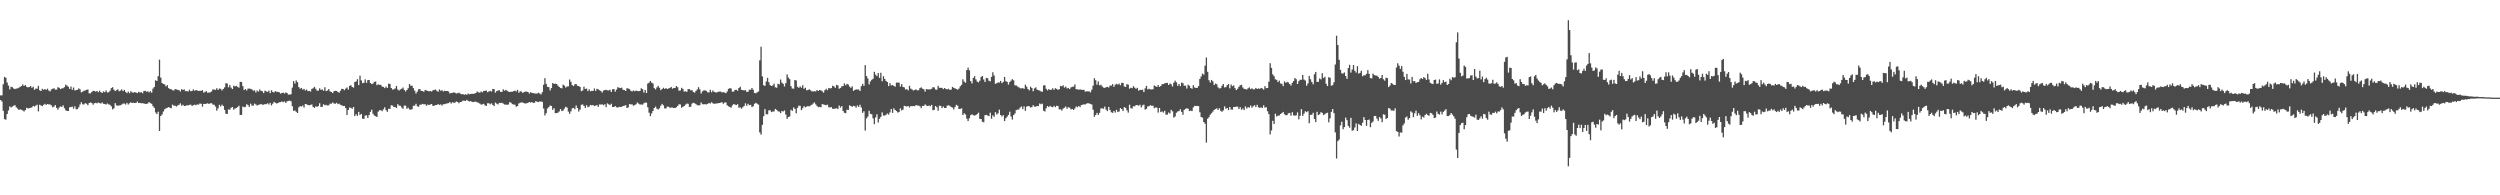 <?xml version="1.0" encoding="UTF-8"?>
<svg xmlns="http://www.w3.org/2000/svg" width="1920" height="150">
  <path d="M0 73.290h1v3.570H0zM1 73.230h1v4.675H1zM2 64.705h1v20.393H2zM3 59.081h1v32.432H3zM4 59.736h1v32.188H4zM5 63.412h1v24.125H5zM6 65.767h1v19.057H6zM7 68.661h1v13.030H7zM8 66.602h1v15.912H8zM9 66.984h1v14.882H9zM10 68.009h1v13.194H10zM11 68.395h1v12.348H11zM12 68.047h1v14.375H12zM13 67.861h1v15.495H13zM14 67.304h1v17.113H14zM15 66.658h1v17.322H15zM16 66.074h1v18.240H16zM17 64.795h1v20.119H17zM18 66.057h1v19.566H18zM19 65.240h1v19.289H19zM20 66.703h1v16.109H20zM21 67.138h1v16.184H21zM22 66.815h1v16.209H22zM23 66.119h1v16.717H23zM24 67.410h1v15.066H24zM25 66.587h1v14.792H25zM26 68.959h1v12.884H26zM27 67.979h1v13.145H27zM28 68.128h1v12.295H28zM29 65.950h1v19.608H29zM30 69.345h1v11.071H30zM31 69.899h1v11.145H31zM32 68.198h1v13.297H32zM33 68.957h1v11.572H33zM34 68.407h1v11.312H34zM35 69.005h1v11.574H35zM36 68.091h1v11.761H36zM37 69.568h1v10.635H37zM38 70.145h1v10.066H38zM39 68.688h1v12.289H39zM40 68.169h1v14.331H40zM41 67.776h1v14.024H41zM42 68.805h1v11.870H42zM43 68.819h1v14.030H43zM44 66.989h1v17.267H44zM45 67.436h1v15.173H45zM46 68.393h1v13.301H46zM47 67.867h1v14.246H47zM48 67.733h1v13.174H48zM49 66.943h1v16.148H49zM50 65.020h1v19.678H50zM51 65.753h1v19.479H51zM52 66.676h1v18.557H52zM53 68.320h1v14.093H53zM54 66.470h1v15.746H54zM55 68.947h1v12.921H55zM56 67.231h1v16.206H56zM57 69.484h1v12.180H57zM58 69.147h1v14.836H58zM59 68.988h1v14.754H59zM60 67.869h1v14.527H60zM61 68.622h1v11.603H61zM62 70.921h1v7.553H62zM63 70.380h1v9.672H63zM64 69.678h1v10.587H64zM65 69.413h1v9.815H65zM66 68.950h1v10.769H66zM67 68.712h1v12.123H67zM68 71.662h1v7.497H68zM69 71.660h1v6.998H69zM70 70.582h1v8.586H70zM71 69.723h1v10.699H71zM72 69.836h1v9.457H72zM73 70.374h1v8.608H73zM74 69.804h1v9.546H74zM75 70.813h1v7.901H75zM76 69.654h1v9.488H76zM77 70.812h1v8.698H77zM78 71.380h1v7.301H78zM79 70.151h1v9.579H79zM80 70.812h1v9.133H80zM81 69.409h1v10.860H81zM82 70.959h1v8.478H82zM83 70.860h1v9.326H83zM84 69.673h1v10.836H84zM85 67.674h1v14.000H85zM86 67.043h1v16.981H86zM87 68.912h1v14.302H87zM88 69.922h1v9.267H88zM89 69.197h1v11.774H89zM90 68.630h1v12.552H90zM91 70.070h1v10.937H91zM92 69.507h1v11.360H92zM93 68.605h1v11.712H93zM94 70.000h1v9.557H94zM95 69.019h1v10.503H95zM96 70.547h1v9.726H96zM97 71.525h1v7.485H97zM98 70.368h1v9.920H98zM99 71.570h1v7.757H99zM100 70.026h1v8.509H100zM101 70.955h1v8.170H101zM102 71.162h1v7.741H102zM103 70.724h1v8.386H103zM104 71.099h1v7.935H104zM105 71.503h1v6.517H105zM106 70.505h1v8.630H106zM107 71.084h1v7.895H107zM108 70.688h1v8.604H108zM109 71.643h1v7.599H109zM110 69.953h1v9.521H110zM111 69.760h1v10.024H111zM112 70.430h1v9.388H112zM113 70.112h1v9.338H113zM114 70.974h1v7.389H114zM115 70.021h1v9.223H115zM116 71.164h1v8.524H116zM117 68.028h1v13.516H117zM118 66.786h1v16.081H118zM119 61.622h1v24.733H119zM120 62.233h1v25.396H120zM121 58.546h1v27.256H121zM122 45.837h1v54.758H122zM123 59.574h1v29.532H123zM124 63.764h1v24.141H124zM125 64.453h1v21.195H125zM126 64.812h1v19.099H126zM127 66.342h1v16.902H127zM128 65.410h1v17.334H128zM129 67.678h1v14.537H129zM130 68.306h1v14.499H130zM131 68.604h1v14.555H131zM132 69.236h1v11.157H132zM133 69.543h1v11.616H133zM134 68.380h1v12.824H134zM135 68.639h1v13.184H135zM136 69.009h1v11.970H136zM137 69.197h1v11.360H137zM138 70.239h1v9.099H138zM139 68.434h1v12.793H139zM140 69.070h1v11.372H140zM141 68.662h1v12.745H141zM142 70.063h1v11.273H142zM143 69.889h1v10.901H143zM144 70.324h1v10.622H144zM145 68.926h1v11.613H145zM146 70.051h1v10.264H146zM147 69.901h1v11.459H147zM148 68.682h1v12.095H148zM149 69.725h1v10.656H149zM150 69.128h1v11.675H150zM151 69.464h1v10.710H151zM152 69.874h1v10.496H152zM153 69.702h1v9.819H153zM154 69.754h1v9.963H154zM155 69.228h1v12.717H155zM156 71.156h1v8.664H156zM157 70.550h1v9.259H157zM158 69.983h1v9.689H158zM159 71.241h1v8.068H159zM160 71.046h1v8.837H160zM161 70.905h1v8.428H161zM162 70.197h1v9.048H162zM163 68.586h1v11.692H163zM164 68.811h1v11.674H164zM165 69.025h1v12.818H165zM166 67.759h1v17.252H166zM167 69.047h1v14.160H167zM168 68.018h1v12.453H168zM169 68.185h1v13.590H169zM170 69.456h1v10.920H170zM171 68.317h1v13.099H171zM172 67.068h1v17.303H172zM173 63.919h1v23.361H173zM174 64.138h1v23.405H174zM175 67.046h1v16.955H175zM176 65.330h1v18.967H176zM177 67.282h1v15.465H177zM178 68.414h1v13.758H178zM179 65.850h1v18.352H179zM180 66.345h1v17.037H180zM181 65.943h1v16.994H181zM182 66.731h1v15.540H182zM183 67.319h1v13.864H183zM184 62.831h1v25.427H184zM185 62.996h1v25.255H185zM186 66.125h1v15.696H186zM187 69.175h1v13.228H187zM188 68.422h1v13.662H188zM189 69.452h1v10.587H189zM190 68.031h1v12.784H190zM191 68.026h1v14.073H191zM192 68.193h1v11.410H192zM193 68.709h1v12.371H193zM194 69.654h1v11.540H194zM195 69.361h1v10.204H195zM196 70.962h1v9.272H196zM197 69.466h1v11.661H197zM198 70.388h1v10.131H198zM199 68.739h1v11.547H199zM200 69.712h1v10.115H200zM201 70.115h1v10.296H201zM202 71.484h1v8.890H202zM203 69.617h1v10.367H203zM204 70.199h1v9.824H204zM205 70.556h1v8.727H205zM206 69.607h1v10.660H206zM207 71.509h1v7.496H207zM208 69.327h1v11.632H208zM209 70.540h1v9.123H209zM210 71.030h1v7.215H210zM211 70.008h1v8.928H211zM212 70.428h1v9.066H212zM213 70.593h1v8.552H213zM214 70.858h1v7.699H214zM215 71.868h1v6.578H215zM216 71.414h1v6.461H216zM217 71.095h1v7.439H217zM218 71.785h1v6.106H218zM219 71.009h1v7.984H219zM220 71.482h1v6.373H220zM221 72.650h1v4.878H221zM222 72.575h1v4.710H222zM223 72.380h1v5.428H223zM224 67.302h1v14.286H224zM225 62.282h1v22.847H225zM226 64.191h1v20.669H226zM227 61.746h1v24.092H227zM228 63.113h1v23.674H228zM229 66.888h1v15.601H229zM230 68.128h1v13.340H230zM231 67.529h1v14.274H231zM232 68.853h1v12.220H232zM233 68.273h1v14.385H233zM234 69.455h1v10.418H234zM235 68.741h1v11.356H235zM236 69.969h1v10.693H236zM237 69.846h1v11.069H237zM238 70.324h1v10.220H238zM239 68.271h1v11.951H239zM240 67.794h1v14.395H240zM241 66.693h1v16.217H241zM242 68.177h1v13.520H242zM243 69.609h1v12.356H243zM244 69.600h1v11.892H244zM245 67.818h1v11.484H245zM246 69.020h1v13.118H246zM247 68.655h1v13.357H247zM248 69.666h1v10.416H248zM249 67.016h1v13.857H249zM250 69.940h1v10.586H250zM251 69.501h1v11.528H251zM252 68.407h1v12.483H252zM253 70.148h1v9.467H253zM254 70.663h1v9.008H254zM255 71.492h1v7.211H255zM256 70.053h1v9.389H256zM257 69.716h1v9.982H257zM258 69.832h1v9.095H258zM259 70.619h1v9.349H259zM260 71.220h1v8.403H260zM261 69.681h1v10.829H261zM262 68.263h1v12.621H262zM263 68.325h1v13.117H263zM264 69.293h1v12.046H264zM265 68.066h1v14.907H265zM266 67.187h1v21.132H266zM267 68.838h1v15.667H267zM268 65.982h1v16.607H268zM269 65.384h1v17.462H269zM270 66.824h1v16.788H270zM271 67.273h1v14.928H271zM272 62.964h1v26.219H272zM273 62.537h1v25.151H273zM274 60.815h1v28.151H274zM275 65.327h1v20.605H275zM276 58.109h1v30.235H276zM277 61.762h1v25.688H277zM278 63.915h1v27.198H278zM279 63.552h1v27.721H279zM280 60.945h1v27.852H280zM281 63.583h1v24.981H281zM282 61.527h1v29.086H282zM283 61.391h1v26.963H283zM284 63.751h1v22.187H284zM285 64.563h1v19.723H285zM286 64.158h1v23.256H286zM287 62.885h1v25.844H287zM288 62.621h1v26.597H288zM289 65.420h1v24.414H289zM290 64.751h1v21.013H290zM291 65.137h1v19.538H291zM292 65.182h1v19.443H292zM293 66.521h1v18.904H293zM294 66.689h1v17.261H294zM295 67.694h1v14.713H295zM296 66.482h1v18.176H296zM297 67.534h1v18.325H297zM298 64.255h1v19.262H298zM299 64.482h1v19.135H299zM300 67.600h1v13.241H300zM301 68.773h1v12.351H301zM302 68.586h1v13.647H302zM303 67.895h1v14.356H303zM304 65.996h1v16.959H304zM305 68.743h1v11.290H305zM306 69.533h1v11.550H306zM307 68.668h1v12.605H307zM308 68.161h1v14.412H308zM309 67.216h1v16.387H309zM310 68.983h1v12.099H310zM311 70.242h1v10.902H311zM312 69.145h1v14.394H312zM313 67.748h1v14.917H313zM314 64.508h1v19.545H314zM315 65.846h1v18.412H315zM316 65.813h1v17.976H316zM317 67.689h1v13.552H317zM318 69.627h1v11.529H318zM319 71.802h1v7.909H319zM320 70.373h1v11.194H320zM321 68.595h1v13.443H321zM322 68.364h1v12.130H322zM323 69.770h1v10.569H323zM324 69.908h1v9.868H324zM325 70.490h1v9.645H325zM326 69.086h1v10.924H326zM327 69.487h1v11.721H327zM328 69.794h1v10.521H328zM329 70.132h1v10.522H329zM330 69.871h1v10.407H330zM331 70.284h1v9.598H331zM332 69.358h1v11.982H332zM333 69.039h1v12.169H333zM334 68.744h1v11.910H334zM335 69.711h1v10.960H335zM336 70.491h1v9.378H336zM337 68.678h1v11.930H337zM338 69.693h1v10.494H338zM339 69.248h1v11.871H339zM340 70.223h1v9.850H340zM341 69.667h1v10.283H341zM342 69.905h1v9.757H342zM343 69.870h1v9.469H343zM344 70.223h1v8.989H344zM345 71.790h1v6.553H345zM346 71.377h1v8.166H346zM347 71.309h1v7.243H347zM348 70.899h1v8.068H348zM349 71.277h1v7.538H349zM350 71.832h1v6.109H350zM351 71.544h1v6.857H351zM352 71.150h1v8.153H352zM353 71.864h1v6.484H353zM354 72.461h1v5.738H354zM355 72.173h1v5.111H355zM356 72.787h1v4.558H356zM357 72.369h1v5.206H357zM358 72.855h1v3.800H358zM359 71.818h1v5.645H359zM360 72.390h1v5.549H360zM361 72.210h1v5.465H361zM362 71.917h1v6.328H362zM363 72.111h1v6.313H363zM364 71.809h1v6.293H364zM365 71.446h1v6.702H365zM366 70.264h1v8.277H366zM367 70.889h1v8.058H367zM368 71.190h1v8.390H368zM369 70.230h1v10.079H369zM370 70.903h1v9.254H370zM371 69.837h1v9.891H371zM372 69.721h1v11.163H372zM373 69.515h1v11.902H373zM374 70.796h1v8.527H374zM375 70.252h1v9.064H375zM376 69.807h1v10.250H376zM377 70.320h1v9.049H377zM378 68.298h1v12.279H378zM379 68.432h1v13.031H379zM380 71.174h1v7.629H380zM381 69.947h1v9.683H381zM382 69.541h1v10.659H382zM383 69.334h1v9.665H383zM384 70.548h1v8.616H384zM385 70.576h1v8.314H385zM386 68.611h1v10.948H386zM387 69.670h1v10.595H387zM388 68.974h1v11.344H388zM389 69.673h1v10.815H389zM390 70.412h1v9.808H390zM391 70.652h1v7.750H391zM392 70.401h1v8.555H392zM393 70.460h1v9.517H393zM394 69.919h1v10.382H394zM395 69.653h1v10.769H395zM396 70.267h1v11.772H396zM397 69.010h1v12.388H397zM398 71.244h1v8.213H398zM399 70.102h1v8.810H399zM400 70.351h1v8.287H400zM401 71.371h1v7.361H401zM402 70.634h1v8.631H402zM403 70.336h1v9.173H403zM404 70.339h1v8.962H404zM405 70.669h1v8.317H405zM406 71.843h1v6.477H406zM407 70.795h1v8.007H407zM408 71.298h1v7.061H408zM409 71.543h1v7.515H409zM410 71.753h1v7.172H410zM411 71.850h1v5.847H411zM412 71.868h1v6.269H412zM413 71.180h1v7.271H413zM414 71.791h1v6.175H414zM415 72.542h1v5.323H415zM416 70.825h1v7.428H416zM417 65.108h1v18.244H417zM418 60.064h1v28.627H418zM419 64.359h1v22.578H419zM420 66.641h1v16.722H420zM421 66.939h1v15.338H421zM422 69.435h1v11.554H422zM423 67.624h1v13.764H423zM424 63.750h1v20.625H424zM425 64.446h1v18.635H425zM426 64.240h1v22.636H426zM427 64.537h1v22.363H427zM428 65.766h1v20.746H428zM429 66.759h1v18.862H429zM430 67.582h1v16.159H430zM431 67.840h1v17.482H431zM432 64.991h1v19.924H432zM433 65.793h1v17.602H433zM434 67.199h1v14.784H434zM435 66.397h1v16.265H435zM436 66.334h1v19.355H436zM437 61.099h1v26.288H437zM438 62.852h1v22.651H438zM439 65.361h1v17.881H439zM440 66.088h1v16.778H440zM441 64.737h1v19.174H441zM442 64.531h1v16.470H442zM443 65.863h1v17.075H443zM444 66.092h1v19.554H444zM445 66.780h1v17.396H445zM446 70.014h1v10.460H446zM447 69.461h1v10.693H447zM448 66.573h1v14.787H448zM449 68.307h1v14.575H449zM450 68.014h1v12.775H450zM451 69.994h1v12.356H451zM452 68.615h1v13.228H452zM453 70.116h1v10.475H453zM454 69.755h1v11.167H454zM455 69.829h1v10.796H455zM456 67.962h1v13.495H456zM457 69.853h1v11.252H457zM458 68.176h1v12.516H458zM459 68.624h1v13.446H459zM460 69.309h1v10.873H460zM461 69.936h1v10.400H461zM462 71.069h1v8.986H462zM463 69.550h1v11.289H463zM464 69.186h1v10.901H464zM465 68.968h1v13.294H465zM466 69.357h1v10.039H466zM467 69.487h1v10.618H467zM468 68.920h1v11.835H468zM469 70.589h1v9.067H469zM470 68.573h1v13.616H470zM471 68.401h1v13.796H471zM472 70.359h1v11.116H472zM473 68.805h1v13.576H473zM474 66.965h1v15.658H474zM475 67.373h1v14.641H475zM476 67.644h1v14.591H476zM477 67.286h1v14.724H477zM478 68.919h1v12.478H478zM479 69.149h1v12.042H479zM480 69.888h1v10.858H480zM481 67.716h1v15.215H481zM482 67.983h1v14.498H482zM483 68.432h1v11.499H483zM484 69.722h1v10.458H484zM485 70.211h1v9.977H485zM486 69.478h1v11.733H486zM487 70.117h1v10.588H487zM488 69.542h1v10.553H488zM489 69.882h1v8.883H489zM490 70.035h1v9.524H490zM491 69.833h1v10.457H491zM492 67.789h1v12.453H492zM493 68.462h1v11.929H493zM494 71.043h1v8.322H494zM495 69.053h1v9.671H495zM496 71.423h1v7.487H496zM497 64.127h1v18.307H497zM498 63.514h1v23.023H498zM499 62.157h1v27.035H499zM500 63.454h1v23.635H500zM501 64.096h1v21.108H501zM502 67.690h1v15.269H502zM503 68.673h1v13.185H503zM504 67.119h1v16.364H504zM505 65.971h1v18.137H505zM506 67.442h1v15.823H506zM507 69.286h1v11.934H507zM508 68.372h1v11.399H508zM509 67.369h1v13.512H509zM510 68.321h1v14.941H510zM511 67.633h1v15.682H511zM512 68.390h1v13.553H512zM513 67.956h1v14.030H513zM514 67.531h1v15.239H514zM515 66.695h1v15.910H515zM516 68.173h1v14.408H516zM517 67.573h1v15.439H517zM518 67.499h1v15.419H518zM519 66.036h1v16.340H519zM520 67.024h1v14.335H520zM521 69.611h1v10.480H521zM522 69.442h1v10.796H522zM523 67.412h1v15.296H523zM524 68.307h1v13.746H524zM525 70.332h1v11.073H525zM526 70.031h1v10.324H526zM527 70.531h1v8.970H527zM528 68.388h1v11.307H528zM529 68.464h1v13.668H529zM530 69.307h1v12.621H530zM531 69.274h1v10.283H531zM532 70.623h1v8.301H532zM533 71.189h1v8.139H533zM534 69.856h1v10.104H534zM535 68.640h1v12.148H535zM536 66.988h1v13.942H536zM537 68.669h1v12.145H537zM538 71.800h1v6.884H538zM539 70.123h1v9.835H539zM540 69.448h1v10.736H540zM541 69.365h1v10.596H541zM542 69.850h1v10.357H542zM543 70.922h1v8.832H543zM544 70.966h1v8.158H544zM545 68.919h1v10.585H545zM546 70.876h1v7.604H546zM547 69.460h1v9.835H547zM548 70.547h1v9.268H548zM549 70.952h1v8.568H549zM550 70.980h1v8.552H550zM551 70.536h1v8.698H551zM552 70.320h1v8.799H552zM553 70.309h1v8.561H553zM554 71.037h1v7.427H554zM555 70.697h1v9.020H555zM556 71.098h1v7.737H556zM557 71.558h1v7.068H557zM558 70.244h1v10.599H558zM559 68.251h1v13.413H559zM560 67.702h1v14.486H560zM561 67.997h1v14.722H561zM562 70.435h1v10.530H562zM563 70.284h1v9.647H563zM564 69.025h1v11.333H564zM565 68.946h1v11.733H565zM566 69.700h1v10.317H566zM567 67.592h1v15.168H567zM568 66.617h1v15.859H568zM569 68.968h1v14.472H569zM570 69.246h1v13.081H570zM571 69.416h1v12.017H571zM572 69.239h1v10.099H572zM573 70.485h1v10.762H573zM574 70.491h1v9.206H574zM575 68.860h1v11.931H575zM576 68.939h1v11.618H576zM577 67.516h1v14.708H577zM578 68.916h1v12.708H578zM579 71.367h1v8.333H579zM580 71.624h1v7.334H580zM581 70.922h1v8.736H581zM582 70.235h1v10.135H582zM583 46.325h1v55.391H583zM584 35.911h1v67.475H584zM585 58.670h1v37.213H585zM586 65.433h1v23.865H586zM587 65.921h1v17.898H587zM588 62.606h1v25.187H588zM589 59.783h1v27.987H589zM590 63.141h1v21.665H590zM591 65.425h1v19.233H591zM592 66.024h1v20.084H592zM593 65.635h1v20.035H593zM594 64.241h1v21.297H594zM595 67.047h1v16.622H595zM596 67.376h1v17.014H596zM597 64.305h1v21.134H597zM598 64.830h1v20.911H598zM599 61.079h1v25.821H599zM600 63.463h1v21.814H600zM601 64.373h1v21.220H601zM602 66.415h1v18.445H602zM603 63.842h1v24.109H603zM604 57.138h1v34.172H604zM605 59.552h1v30.281H605zM606 60.789h1v28.665H606zM607 66.183h1v18.143H607zM608 68.002h1v17.138H608zM609 68.122h1v14.397H609zM610 61.433h1v22.223H610zM611 61.803h1v25.215H611zM612 66.670h1v16.178H612zM613 67.473h1v13.676H613zM614 66.291h1v15.014H614zM615 67.382h1v17.179H615zM616 65.457h1v17.704H616zM617 68.175h1v13.385H617zM618 67.396h1v15.026H618zM619 69.321h1v12.621H619zM620 69.174h1v12.237H620zM621 68.576h1v13.186H621zM622 69.331h1v11.730H622zM623 70.148h1v10.340H623zM624 70.190h1v9.319H624zM625 70.075h1v8.562H625zM626 70.195h1v9.908H626zM627 69.109h1v12.360H627zM628 69.891h1v12.496H628zM629 69.102h1v12.973H629zM630 69.359h1v13.051H630zM631 70.088h1v9.889H631zM632 71.127h1v9.105H632zM633 69.279h1v11.254H633zM634 68.163h1v12.665H634zM635 69.263h1v11.106H635zM636 67.532h1v14.842H636zM637 67.866h1v14.656H637zM638 67.693h1v14.550H638zM639 65.846h1v17.699H639zM640 66.349h1v17.193H640zM641 67.421h1v15.973H641zM642 65.180h1v17.913H642zM643 65.586h1v18.196H643zM644 68.134h1v12.935H644zM645 67.531h1v15.102H645zM646 66.361h1v15.124H646zM647 66.086h1v19.120H647zM648 64.065h1v22.493H648zM649 65.558h1v21.354H649zM650 64.418h1v19.851H650zM651 64.940h1v19.477H651zM652 66.501h1v14.382H652zM653 67.472h1v13.975H653zM654 66.295h1v15.751H654zM655 69.808h1v11.433H655zM656 69.068h1v12.471H656zM657 68.647h1v14.057H657zM658 68.740h1v12.251H658zM659 68.719h1v13.388H659zM660 69.911h1v10.509H660zM661 66.178h1v16.409H661zM662 64.353h1v22.321H662zM663 65.955h1v19.510H663zM664 50.022h1v50.205H664zM665 58.398h1v32.554H665zM666 60.281h1v29.265H666zM667 64.843h1v20.271H667zM668 62.508h1v24.922H668zM669 61.292h1v26.468H669zM670 60.473h1v30.401H670zM671 55.146h1v40.170H671zM672 57.278h1v32.875H672zM673 58.481h1v29.252H673zM674 56.132h1v37.913H674zM675 59.804h1v31.417H675zM676 55.881h1v33.889H676zM677 62.393h1v23.950H677zM678 58.508h1v30.196H678zM679 60.644h1v28.156H679zM680 62.145h1v26.016H680zM681 63.018h1v24.165H681zM682 66.095h1v21.903H682zM683 63.839h1v22.485H683zM684 65.660h1v18.061H684zM685 65.274h1v21.422H685zM686 66.021h1v17.192H686zM687 66.578h1v17.895H687zM688 63.458h1v21.844H688zM689 63.456h1v22.956H689zM690 63.472h1v22.621H690zM691 66.532h1v16.691H691zM692 64.603h1v20.237H692zM693 66.766h1v17.423H693zM694 67.132h1v14.132H694zM695 68.772h1v12.804H695zM696 68.440h1v13.389H696zM697 69.422h1v12.000H697zM698 65.949h1v16.646H698zM699 68.076h1v13.310H699zM700 68.699h1v12.892H700zM701 69.521h1v11.891H701zM702 69.053h1v12.565H702zM703 68.585h1v12.087H703zM704 69.433h1v11.632H704zM705 69.277h1v11.818H705zM706 67.628h1v13.997H706zM707 67.065h1v15.999H707zM708 68.075h1v13.289H708zM709 68.568h1v12.775H709zM710 70.347h1v9.854H710zM711 68.335h1v12.719H711zM712 68.721h1v12.711H712zM713 68.585h1v12.467H713zM714 68.672h1v12.879H714zM715 68.222h1v12.310H715zM716 66.902h1v17.759H716zM717 67.184h1v17.200H717zM718 68.685h1v12.712H718zM719 68.927h1v13.470H719zM720 65.889h1v19.172H720zM721 67.443h1v13.699H721zM722 67.429h1v13.937H722zM723 67.467h1v15.559H723zM724 68.479h1v13.347H724zM725 67.578h1v15.388H725zM726 68.410h1v14.474H726zM727 68.629h1v12.542H727zM728 68.132h1v12.719H728zM729 69.061h1v12.261H729zM730 68.798h1v13.439H730zM731 66.709h1v15.941H731zM732 67.498h1v16.594H732zM733 67.831h1v14.362H733zM734 68.386h1v12.121H734zM735 68.841h1v12.336H735zM736 67.990h1v15.725H736zM737 66.260h1v17.414H737zM738 65.148h1v18.001H738zM739 60.884h1v27.483H739zM740 62.641h1v24.323H740zM741 63.543h1v24.372H741zM742 53.803h1v37.316H742zM743 51.940h1v41.041H743zM744 54.012h1v36.819H744zM745 62.239h1v26.231H745zM746 64.046h1v23.775H746zM747 59.860h1v28.629H747zM748 58.513h1v30.273H748zM749 60.972h1v27.444H749zM750 62.647h1v24.938H750zM751 63.249h1v23.279H751zM752 61.962h1v29.352H752zM753 59.076h1v32.372H753zM754 58.366h1v35.111H754zM755 61.015h1v32.921H755zM756 62.988h1v25.487H756zM757 59.786h1v28.434H757zM758 60.049h1v28.680H758zM759 62.017h1v27.249H759zM760 62.479h1v24.051H760zM761 59.041h1v32.153H761zM762 55.507h1v33.059H762zM763 58.017h1v31.675H763zM764 64.334h1v21.793H764zM765 63.908h1v24.014H765zM766 63.312h1v23.739H766zM767 63.410h1v20.835H767zM768 62.162h1v26.156H768zM769 63.829h1v25.599H769zM770 62.932h1v25.500H770zM771 59.062h1v33.943H771zM772 62.371h1v28.519H772zM773 62.876h1v26.730H773zM774 64.975h1v23.288H774zM775 62.977h1v22.805H775zM776 61.880h1v27.608H776zM777 60.802h1v31.013H777zM778 61.676h1v26.696H778zM779 65.518h1v21.638H779zM780 65.580h1v18.977H780zM781 66.451h1v17.688H781zM782 66.997h1v17.142H782zM783 67.744h1v14.877H783zM784 67.869h1v13.904H784zM785 67.626h1v16.235H785zM786 68.259h1v13.451H786zM787 65.009h1v20.077H787zM788 66.549h1v15.386H788zM789 68.337h1v13.088H789zM790 69.441h1v12.208H790zM791 66.556h1v15.988H791zM792 67.654h1v14.643H792zM793 70.076h1v10.692H793zM794 67.900h1v13.948H794zM795 67.092h1v14.890H795zM796 68.850h1v12.532H796zM797 69.217h1v12.285H797zM798 69.631h1v9.841H798zM799 70.198h1v9.865H799zM800 70.428h1v9.169H800zM801 65.647h1v19.399H801zM802 65.494h1v20.144H802zM803 68.198h1v14.928H803zM804 69.441h1v11.963H804zM805 68.434h1v13.833H805zM806 69.068h1v12.246H806zM807 68.867h1v13.203H807zM808 67.793h1v14.612H808zM809 69.003h1v12.324H809zM810 67.755h1v14.594H810zM811 68.272h1v12.957H811zM812 68.989h1v12.484H812zM813 68.539h1v15.487H813zM814 66.004h1v17.957H814zM815 66.301h1v18.650H815zM816 65.536h1v17.892H816zM817 67.262h1v15.459H817zM818 66.460h1v15.298H818zM819 67.924h1v15.608H819zM820 67.532h1v14.783H820zM821 68.393h1v14.301H821zM822 67.114h1v16.974H822zM823 66.675h1v16.961H823zM824 66.497h1v17.991H824zM825 64.825h1v18.545H825zM826 68.509h1v13.253H826zM827 68.555h1v13.827H827zM828 68.973h1v12.445H828zM829 68.534h1v13.748H829zM830 68.944h1v11.752H830zM831 69.002h1v11.378H831zM832 68.964h1v11.203H832zM833 70.379h1v9.791H833zM834 70.127h1v9.447H834zM835 70.157h1v9.092H835zM836 70.195h1v9.261H836zM837 70.909h1v8.921H837zM838 68.847h1v11.450H838zM839 65.792h1v18.450H839zM840 60.088h1v29.595H840zM841 61.654h1v26.683H841zM842 65.010h1v21.686H842zM843 62.561h1v25.708H843zM844 65.554h1v21.127H844zM845 65.073h1v18.204H845zM846 66.320h1v16.821H846zM847 67.273h1v16.265H847zM848 67.548h1v14.300H848zM849 66.934h1v17.268H849zM850 66.691h1v18.642H850zM851 67.232h1v14.902H851zM852 65.741h1v18.682H852zM853 65.767h1v20.461H853zM854 64.616h1v22.040H854zM855 66.724h1v18.452H855zM856 65.076h1v21.379H856zM857 64.323h1v19.992H857zM858 64.949h1v21.126H858zM859 64.213h1v21.370H859zM860 65.489h1v17.536H860zM861 63.568h1v20.199H861zM862 63.713h1v21.575H862zM863 66.391h1v15.896H863zM864 66.749h1v16.070H864zM865 64.608h1v20.122H865zM866 64.986h1v21.488H866zM867 68.087h1v12.331H867zM868 67.381h1v15.742H868zM869 67.697h1v15.588H869zM870 66.181h1v15.453H870zM871 67.327h1v14.338H871zM872 68.216h1v12.483H872zM873 67.406h1v13.312H873zM874 69.629h1v11.580H874zM875 68.965h1v11.453H875zM876 69.100h1v13.452H876zM877 68.868h1v12.062H877zM878 70.728h1v9.586H878zM879 67.844h1v16.333H879zM880 65.949h1v17.609H880zM881 68.642h1v13.051H881zM882 68.125h1v13.420H882zM883 68.673h1v12.135H883zM884 68.634h1v12.602H884zM885 68.570h1v12.650H885zM886 65.662h1v17.428H886zM887 66.218h1v16.337H887zM888 66.817h1v15.884H888zM889 65.279h1v21.212H889zM890 66.741h1v16.205H890zM891 66.064h1v20.023H891zM892 64.666h1v20.913H892zM893 64.546h1v21.929H893zM894 64.023h1v21.082H894zM895 63.696h1v24.309H895zM896 63.664h1v24.385H896zM897 65.268h1v21.157H897zM898 64.109h1v23.025H898zM899 64.744h1v19.614H899zM900 66.408h1v19.156H900zM901 63.488h1v26.816H901zM902 61.957h1v27.484H902zM903 63.255h1v23.305H903zM904 65.890h1v19.792H904zM905 64.512h1v20.799H905zM906 66.147h1v17.770H906zM907 63.437h1v22.466H907zM908 63.882h1v24.235H908zM909 65.834h1v18.572H909zM910 65.796h1v17.772H910zM911 67.972h1v15.207H911zM912 65.042h1v18.480H912zM913 65.899h1v19.395H913zM914 67.564h1v17.435H914zM915 68.130h1v17.212H915zM916 65.450h1v17.035H916zM917 67.155h1v14.151H917zM918 67.534h1v13.903H918zM919 67.475h1v13.818H919zM920 66.110h1v15.446H920zM921 60.643h1v25.598H921zM922 58.728h1v31.115H922zM923 56.468h1v33.875H923zM924 57.345h1v36.343H924zM925 50.462h1v44.524H925zM926 44.152h1v65.345H926zM927 55.158h1v35.994H927zM928 61.591h1v28.457H928zM929 63.375h1v24.668H929zM930 61.375h1v25.638H930zM931 62.526h1v23.168H931zM932 65.273h1v19.177H932zM933 64.166h1v19.597H933zM934 64.724h1v18.413H934zM935 67.075h1v17.378H935zM936 67.933h1v15.233H936zM937 67.708h1v17.348H937zM938 65.907h1v19.932H938zM939 64.523h1v20.278H939zM940 67.138h1v14.580H940zM941 66.924h1v16.561H941zM942 65.396h1v17.565H942zM943 64.586h1v20.021H943zM944 67.821h1v14.365H944zM945 64.935h1v19.183H945zM946 66.204h1v17.971H946zM947 65.590h1v16.590H947zM948 67.678h1v14.433H948zM949 69.238h1v12.733H949zM950 68.217h1v13.678H950zM951 66.683h1v17.069H951zM952 65.483h1v16.825H952zM953 65.070h1v19.260H953zM954 67.154h1v16.125H954zM955 68.259h1v16.339H955zM956 68.457h1v13.276H956zM957 68.743h1v14.623H957zM958 67.864h1v14.483H958zM959 67.106h1v15.514H959zM960 68.469h1v12.578H960zM961 67.805h1v14.923H961zM962 68.590h1v12.977H962zM963 68.608h1v12.149H963zM964 67.534h1v14.649H964zM965 68.295h1v12.214H965zM966 67.921h1v14.487H966zM967 68.269h1v14.582H967zM968 67.537h1v14.901H968zM969 68.001h1v14.907H969zM970 68.798h1v12.088H970zM971 66.129h1v16.537H971zM972 67.734h1v14.602H972zM973 67.576h1v17.865H973zM974 62.720h1v24.940H974zM975 48.540h1v54.745H975zM976 52.097h1v48.098H976zM977 57.132h1v35.656H977zM978 58.513h1v36.697H978zM979 60.867h1v26.475H979zM980 61.322h1v28.100H980zM981 63.015h1v25.814H981zM982 61.909h1v26.787H982zM983 64.123h1v23.423H983zM984 64.337h1v22.488H984zM985 66.163h1v19.809H985zM986 62.525h1v25.280H986zM987 63.575h1v24.952H987zM988 62.892h1v25.497H988zM989 63.332h1v23.649H989zM990 64.557h1v22.159H990zM991 65.694h1v23.142H991zM992 63.613h1v22.553H992zM993 62.322h1v26.288H993zM994 59.905h1v28.939H994zM995 60.900h1v27.666H995zM996 64.529h1v21.798H996zM997 62.291h1v29.377H997zM998 61.222h1v27.730H998zM999 61.283h1v22.510H999zM1000 57.555h1v31.498H1000zM1001 61.085h1v26.191H1001zM1002 61.864h1v23.570H1002zM1003 65.792h1v20.397H1003zM1004 64.102h1v21.282H1004zM1005 58.329h1v36.342H1005zM1006 60.866h1v27.296H1006zM1007 62.987h1v25.184H1007zM1008 64.731h1v21.889H1008zM1009 57.061h1v34.257H1009zM1010 55.227h1v38.536H1010zM1011 62.859h1v23.015H1011zM1012 62.875h1v25.510H1012zM1013 60.287h1v27.474H1013zM1014 60.970h1v25.124H1014zM1015 56.267h1v30.471H1015zM1016 59.897h1v28.470H1016zM1017 58.948h1v28.766H1017zM1018 64.329h1v22.612H1018zM1019 66.087h1v20.429H1019zM1020 59.311h1v34.620H1020zM1021 59.712h1v31.148H1021zM1022 65.793h1v20.106H1022zM1023 65.381h1v18.400H1023zM1024 63.170h1v23.719H1024zM1025 49.566h1v52.106H1025zM1026 27.467h1v94.290H1026zM1027 34.629h1v73.766H1027zM1028 45.947h1v61.214H1028zM1029 53.610h1v42.704H1029zM1030 56.322h1v37.147H1030zM1031 56.489h1v42.811H1031zM1032 55.661h1v41.926H1032zM1033 58.352h1v31.984H1033zM1034 60.546h1v31.779H1034zM1035 52.261h1v44.426H1035zM1036 49.749h1v48.359H1036zM1037 55.754h1v34.767H1037zM1038 53.342h1v47.006H1038zM1039 49.933h1v50.036H1039zM1040 54.309h1v43.592H1040zM1041 55.779h1v38.988H1041zM1042 50.766h1v49.819H1042zM1043 56.536h1v38.605H1043zM1044 55.974h1v40.005H1044zM1045 54.317h1v42.279H1045zM1046 58.574h1v35.707H1046zM1047 57.764h1v32.192H1047zM1048 57.902h1v34.267H1048zM1049 56.709h1v39.940H1049zM1050 53.858h1v38.313H1050zM1051 56.689h1v35.132H1051zM1052 60.019h1v37.647H1052zM1053 60.210h1v34.101H1053zM1054 56.527h1v36.766H1054zM1055 57.632h1v31.456H1055zM1056 58.017h1v31.034H1056zM1057 58.106h1v33.023H1057zM1058 59.020h1v33.827H1058zM1059 60.438h1v29.492H1059zM1060 59.869h1v31.112H1060zM1061 57.608h1v36.247H1061zM1062 60.870h1v26.909H1062zM1063 61.957h1v26.185H1063zM1064 59.626h1v31.829H1064zM1065 59.998h1v30.640H1065zM1066 66.855h1v16.118H1066zM1067 65.663h1v17.793H1067zM1068 63.722h1v21.154H1068zM1069 64.317h1v20.525H1069zM1070 65.262h1v19.829H1070zM1071 65.239h1v17.957H1071zM1072 51.826h1v48.881H1072zM1073 48.586h1v52.722H1073zM1074 50.415h1v54.421H1074zM1075 52.880h1v48.816H1075zM1076 50.718h1v51.241H1076zM1077 55.115h1v41.166H1077zM1078 59.011h1v35.770H1078zM1079 61.494h1v28.797H1079zM1080 56.736h1v32.758H1080zM1081 60.937h1v31.032H1081zM1082 61.116h1v29.553H1082zM1083 64.087h1v21.421H1083zM1084 59.077h1v27.275H1084zM1085 62.387h1v27.615H1085zM1086 62.242h1v24.809H1086zM1087 63.767h1v21.229H1087zM1088 63.078h1v25.858H1088zM1089 62.904h1v24.042H1089zM1090 60.857h1v27.674H1090zM1091 59.901h1v31.791H1091zM1092 60.748h1v28.876H1092zM1093 59.176h1v31.121H1093zM1094 60.058h1v28.313H1094zM1095 61.383h1v26.013H1095zM1096 56.653h1v31.697H1096zM1097 61.036h1v27.900H1097zM1098 63.629h1v23.031H1098zM1099 64.210h1v22.763H1099zM1100 64.559h1v23.601H1100zM1101 61.456h1v29.291H1101zM1102 61.157h1v29.124H1102zM1103 64.358h1v21.325H1103zM1104 64.099h1v23.349H1104zM1105 60.960h1v27.063H1105zM1106 64.959h1v20.740H1106zM1107 63.630h1v24.253H1107zM1108 61.539h1v24.387H1108zM1109 63.154h1v21.803H1109zM1110 62.688h1v21.201H1110zM1111 65.215h1v23.921H1111zM1112 64.471h1v24.647H1112zM1113 60.492h1v27.777H1113zM1114 61.625h1v25.168H1114zM1115 59.184h1v28.830H1115zM1116 59.632h1v29.749H1116zM1117 59.342h1v31.873H1117zM1118 32.453h1v82.427H1118zM1119 24.869h1v96.466H1119zM1120 44.979h1v57.095H1120zM1121 55.892h1v40.235H1121zM1122 58.674h1v35.966H1122zM1123 58.020h1v36.199H1123zM1124 50.328h1v48.948H1124zM1125 51.421h1v44.615H1125zM1126 60.289h1v29.767H1126zM1127 60.154h1v27.656H1127zM1128 59.985h1v27.538H1128zM1129 57.959h1v30.962H1129zM1130 57.875h1v31.512H1130zM1131 61.430h1v28.274H1131zM1132 52.973h1v37.382H1132zM1133 58.843h1v29.226H1133zM1134 60.258h1v31.574H1134zM1135 59.964h1v32.219H1135zM1136 54.200h1v36.686H1136zM1137 60.985h1v28.306H1137zM1138 58.796h1v32.357H1138zM1139 63.107h1v24.382H1139zM1140 60.792h1v27.069H1140zM1141 59.685h1v31.046H1141zM1142 61.117h1v30.822H1142zM1143 64.162h1v21.613H1143zM1144 64.237h1v23.716H1144zM1145 63.903h1v24.215H1145zM1146 61.252h1v25.391H1146zM1147 64.303h1v22.491H1147zM1148 64.131h1v21.632H1148zM1149 63.232h1v23.856H1149zM1150 64.396h1v21.185H1150zM1151 66.314h1v19.327H1151zM1152 66.737h1v17.823H1152zM1153 65.999h1v16.503H1153zM1154 67.310h1v16.671H1154zM1155 47.537h1v54.862H1155zM1156 44.082h1v62.488H1156zM1157 43.679h1v65.098H1157zM1158 55.749h1v44.730H1158zM1159 52.002h1v48.112H1159zM1160 52.150h1v42.046H1160zM1161 60.677h1v28.766H1161zM1162 61.671h1v27.867H1162zM1163 64.268h1v22.408H1163zM1164 63.782h1v20.842H1164zM1165 65.715h1v17.861H1165zM1166 66.206h1v16.742H1166zM1167 60.824h1v25.489H1167zM1168 62.864h1v26.160H1168zM1169 64.539h1v23.679H1169zM1170 64.534h1v23.164H1170zM1171 65.896h1v20.520H1171zM1172 65.451h1v20.379H1172zM1173 65.658h1v19.985H1173zM1174 59.231h1v32.142H1174zM1175 58.727h1v30.166H1175zM1176 63.971h1v22.305H1176zM1177 65.486h1v18.554H1177zM1178 58.611h1v31.047H1178zM1179 57.542h1v35.136H1179zM1180 60.284h1v34.289H1180zM1181 61.816h1v29.872H1181zM1182 62.879h1v22.848H1182zM1183 63.660h1v22.105H1183zM1184 65.473h1v17.914H1184zM1185 64.698h1v22.081H1185zM1186 64.000h1v19.113H1186zM1187 65.243h1v19.735H1187zM1188 66.319h1v16.735H1188zM1189 68.241h1v13.895H1189zM1190 67.967h1v15.481H1190zM1191 67.191h1v13.950H1191zM1192 68.564h1v14.133H1192zM1193 65.432h1v20.828H1193zM1194 64.177h1v20.340H1194zM1195 63.682h1v22.288H1195zM1196 64.233h1v20.569H1196zM1197 64.430h1v17.925H1197zM1198 64.458h1v20.546H1198zM1199 64.895h1v20.232H1199zM1200 66.384h1v17.565H1200zM1201 62.480h1v22.501H1201zM1202 59.238h1v32.212H1202zM1203 45.594h1v54.243H1203zM1204 15.581h1v112.128H1204zM1205 23.017h1v98.220H1205zM1206 42.439h1v62.128H1206zM1207 47.956h1v55.053H1207zM1208 53.468h1v40.817H1208zM1209 48.105h1v55.240H1209zM1210 47.846h1v56.400H1210zM1211 53.888h1v44.424H1211zM1212 53.253h1v42.488H1212zM1213 56.092h1v42.324H1213zM1214 56.379h1v39.461H1214zM1215 54.462h1v46.845H1215zM1216 52.741h1v45.610H1216zM1217 54.463h1v41.480H1217zM1218 50.382h1v50.185H1218zM1219 49.124h1v46.755H1219zM1220 40.762h1v62.314H1220zM1221 48.626h1v59.057H1221zM1222 51.913h1v42.028H1222zM1223 54.495h1v39.004H1223zM1224 54.062h1v41.675H1224zM1225 51.768h1v46.335H1225zM1226 52.586h1v42.664H1226zM1227 58.911h1v36.777H1227zM1228 55.055h1v36.867H1228zM1229 53.429h1v46.649H1229zM1230 53.336h1v39.994H1230zM1231 61.243h1v31.221H1231zM1232 61.429h1v25.975H1232zM1233 60.128h1v28.397H1233zM1234 63.132h1v24.816H1234zM1235 64.903h1v23.673H1235zM1236 61.623h1v27.803H1236zM1237 61.165h1v24.698H1237zM1238 64.350h1v20.216H1238zM1239 61.328h1v29.413H1239zM1240 64.079h1v25.029H1240zM1241 64.520h1v23.723H1241zM1242 57.279h1v37.494H1242zM1243 54.380h1v41.381H1243zM1244 58.440h1v36.284H1244zM1245 55.967h1v43.394H1245zM1246 58.522h1v33.350H1246zM1247 60.868h1v31.463H1247zM1248 62.251h1v29.453H1248zM1249 62.207h1v25.113H1249zM1250 60.547h1v29.294H1250zM1251 57.731h1v35.642H1251zM1252 60.994h1v30.274H1252zM1253 59.985h1v29.406H1253zM1254 63.312h1v25.303H1254zM1255 62.490h1v25.677H1255zM1256 59.218h1v33.714H1256zM1257 61.833h1v26.687H1257zM1258 61.579h1v28.706H1258zM1259 58.685h1v32.880H1259zM1260 60.304h1v29.247H1260zM1261 54.707h1v39.248H1261zM1262 59.831h1v33.677H1262zM1263 63.696h1v23.932H1263zM1264 61.985h1v34.089H1264zM1265 57.442h1v33.416H1265zM1266 56.896h1v40.297H1266zM1267 57.873h1v38.349H1267zM1268 59.957h1v29.986H1268zM1269 62.012h1v27.431H1269zM1270 60.034h1v27.589H1270zM1271 64.300h1v26.895H1271zM1272 64.031h1v20.925H1272zM1273 60.848h1v28.520H1273zM1274 59.598h1v31.022H1274zM1275 59.049h1v30.518H1275zM1276 61.292h1v26.578H1276zM1277 61.563h1v23.847H1277zM1278 58.809h1v35.216H1278zM1279 55.524h1v41.264H1279zM1280 58.685h1v40.236H1280zM1281 55.544h1v38.281H1281zM1282 58.133h1v32.842H1282zM1283 62.767h1v25.582H1283zM1284 57.937h1v33.993H1284zM1285 59.593h1v27.736H1285zM1286 61.603h1v26.536H1286zM1287 62.823h1v28.354H1287zM1288 62.722h1v24.306H1288zM1289 61.763h1v28.331H1289zM1290 59.776h1v32.290H1290zM1291 58.465h1v30.891H1291zM1292 55.619h1v36.252H1292zM1293 53.882h1v40.962H1293zM1294 57.573h1v33.259H1294zM1295 57.566h1v32.031H1295zM1296 58.378h1v32.968H1296zM1297 59.340h1v36.157H1297zM1298 53.146h1v41.627H1298zM1299 55.823h1v35.378H1299zM1300 56.579h1v33.410H1300zM1301 58.916h1v31.283H1301zM1302 53.498h1v41.011H1302zM1303 52.969h1v40.671H1303zM1304 57.374h1v35.306H1304zM1305 61.759h1v27.161H1305zM1306 59.090h1v34.535H1306zM1307 56.614h1v34.180H1307zM1308 59.252h1v28.269H1308zM1309 61.926h1v26.840H1309zM1310 56.578h1v33.585H1310zM1311 57.445h1v38.294H1311zM1312 54.682h1v38.055H1312zM1313 60.626h1v29.733H1313zM1314 58.414h1v34.550H1314zM1315 58.720h1v36.387H1315zM1316 58.201h1v36.080H1316zM1317 52.040h1v46.168H1317zM1318 52.147h1v45.581H1318zM1319 57.693h1v34.346H1319zM1320 62.659h1v27.190H1320zM1321 55.243h1v38.444H1321zM1322 46.147h1v55.746H1322zM1323 45.271h1v60.201H1323zM1324 54.726h1v42.911H1324zM1325 58.941h1v30.319H1325zM1326 56.583h1v36.461H1326zM1327 55.288h1v39.685H1327zM1328 59.935h1v35.783H1328zM1329 63.092h1v26.212H1329zM1330 67.263h1v18.558H1330zM1331 65.403h1v17.575H1331zM1332 62.640h1v24.560H1332zM1333 64.151h1v24.310H1333zM1334 63.722h1v21.355H1334zM1335 63.151h1v24.964H1335zM1336 55.817h1v40.164H1336zM1337 57.060h1v38.778H1337zM1338 59.606h1v33.673H1338zM1339 65.371h1v20.032H1339zM1340 62.055h1v23.364H1340zM1341 62.371h1v24.890H1341zM1342 61.542h1v28.773H1342zM1343 65.062h1v21.056H1343zM1344 64.656h1v22.159H1344zM1345 63.908h1v24.473H1345zM1346 62.269h1v26.610H1346zM1347 62.391h1v23.409H1347zM1348 63.388h1v24.547H1348zM1349 63.639h1v24.188H1349zM1350 65.461h1v18.457H1350zM1351 66.711h1v17.456H1351zM1352 61.538h1v26.217H1352zM1353 64.652h1v20.982H1353zM1354 63.501h1v22.678H1354zM1355 64.895h1v20.913H1355zM1356 66.194h1v17.177H1356zM1357 64.517h1v20.977H1357zM1358 64.158h1v20.839H1358zM1359 64.423h1v20.403H1359zM1360 65.551h1v18.020H1360zM1361 65.409h1v19.400H1361zM1362 65.754h1v18.285H1362zM1363 64.387h1v20.940H1363zM1364 65.276h1v20.815H1364zM1365 64.756h1v20.278H1365zM1366 64.547h1v21.349H1366zM1367 65.645h1v18.495H1367zM1368 65.902h1v19.372H1368zM1369 66.768h1v16.393H1369zM1370 67.079h1v17.399H1370zM1371 68.234h1v14.542H1371zM1372 62.937h1v23.116H1372zM1373 63.132h1v22.298H1373zM1374 64.683h1v23.056H1374zM1375 64.344h1v20.701H1375zM1376 66.701h1v17.452H1376zM1377 66.405h1v19.239H1377zM1378 67.957h1v13.366H1378zM1379 66.653h1v16.231H1379zM1380 65.269h1v19.555H1380zM1381 65.683h1v19.207H1381zM1382 66.368h1v16.056H1382zM1383 66.896h1v16.138H1383zM1384 65.884h1v17.964H1384zM1385 66.691h1v15.879H1385zM1386 66.641h1v14.807H1386zM1387 67.686h1v13.001H1387zM1388 68.309h1v12.779H1388zM1389 68.812h1v12.163H1389zM1390 70.190h1v12.638H1390zM1391 69.670h1v11.025H1391zM1392 69.468h1v12.463H1392zM1393 69.371h1v11.105H1393zM1394 70.285h1v9.583H1394zM1395 69.226h1v10.607H1395zM1396 70.214h1v9.510H1396zM1397 69.939h1v11.315H1397zM1398 69.166h1v10.548H1398zM1399 68.771h1v12.138H1399zM1400 69.987h1v9.107H1400zM1401 69.691h1v10.107H1401zM1402 69.476h1v10.633H1402zM1403 69.655h1v9.646H1403zM1404 70.123h1v9.645H1404zM1405 68.016h1v15.248H1405zM1406 68.108h1v14.459H1406zM1407 63.932h1v22.568H1407zM1408 62.742h1v24.957H1408zM1409 63.301h1v21.314H1409zM1410 64.707h1v20.793H1410zM1411 64.692h1v21.461H1411zM1412 65.322h1v20.340H1412zM1413 63.980h1v21.784H1413zM1414 61.374h1v26.392H1414zM1415 57.620h1v30.238H1415zM1416 59.562h1v31.753H1416zM1417 61.319h1v34.360H1417zM1418 61.434h1v28.044H1418zM1419 64.200h1v25.819H1419zM1420 59.911h1v28.512H1420zM1421 57.944h1v34.224H1421zM1422 57.083h1v36.345H1422zM1423 63.027h1v26.084H1423zM1424 61.321h1v27.583H1424zM1425 57.472h1v30.992H1425zM1426 57.470h1v34.258H1426zM1427 50.346h1v41.989H1427zM1428 51.978h1v41.297H1428zM1429 59.123h1v28.148H1429zM1430 61.458h1v26.577H1430zM1431 59.508h1v30.553H1431zM1432 59.210h1v27.292H1432zM1433 57.367h1v30.030H1433zM1434 56.990h1v36.035H1434zM1435 58.336h1v31.970H1435zM1436 62.015h1v23.193H1436zM1437 65.259h1v20.915H1437zM1438 62.653h1v25.320H1438zM1439 62.441h1v25.899H1439zM1440 63.269h1v21.793H1440zM1441 62.655h1v28.162H1441zM1442 63.071h1v23.557H1442zM1443 62.494h1v25.782H1443zM1444 62.303h1v25.932H1444zM1445 63.650h1v24.056H1445zM1446 56.030h1v40.218H1446zM1447 56.158h1v37.339H1447zM1448 56.226h1v33.688H1448zM1449 63.105h1v21.747H1449zM1450 51.115h1v42.921H1450zM1451 47.582h1v52.952H1451zM1452 53.314h1v48.326H1452zM1453 58.911h1v30.285H1453zM1454 55.184h1v38.107H1454zM1455 57.127h1v33.817H1455zM1456 51.266h1v47.801H1456zM1457 50.920h1v48.237H1457zM1458 53.992h1v39.011H1458zM1459 61.982h1v28.458H1459zM1460 62.295h1v24.863H1460zM1461 59.391h1v29.322H1461zM1462 54.374h1v38.141H1462zM1463 60.213h1v32.937H1463zM1464 59.594h1v33.616H1464zM1465 62.472h1v23.465H1465zM1466 62.294h1v29.004H1466zM1467 62.074h1v31.226H1467zM1468 63.163h1v25.224H1468zM1469 65.993h1v18.253H1469zM1470 66.395h1v21.161H1470zM1471 58.575h1v33.273H1471zM1472 60.715h1v27.477H1472zM1473 68.405h1v13.681H1473zM1474 65.907h1v20.603H1474zM1475 64.949h1v20.297H1475zM1476 66.128h1v16.963H1476zM1477 66.954h1v15.361H1477zM1478 68.210h1v13.317H1478zM1479 66.945h1v14.192H1479zM1480 62.809h1v21.951H1480zM1481 62.875h1v26.091H1481zM1482 61.821h1v25.766H1482zM1483 61.001h1v25.599H1483zM1484 63.618h1v24.662H1484zM1485 64.664h1v24.593H1485zM1486 61.601h1v25.511H1486zM1487 65.528h1v20.219H1487zM1488 62.543h1v21.766H1488zM1489 62.802h1v26.848H1489zM1490 63.392h1v21.716H1490zM1491 64.246h1v21.073H1491zM1492 65.969h1v18.681H1492zM1493 61.883h1v25.618H1493zM1494 61.547h1v26.249H1494zM1495 64.233h1v19.495H1495zM1496 64.076h1v19.770H1496zM1497 62.692h1v24.687H1497zM1498 60.363h1v30.512H1498zM1499 64.305h1v19.929H1499zM1500 63.460h1v23.339H1500zM1501 63.964h1v22.483H1501zM1502 64.185h1v24.466H1502zM1503 61.481h1v24.493H1503zM1504 61.872h1v25.773H1504zM1505 64.397h1v20.413H1505zM1506 63.899h1v21.721H1506zM1507 64.926h1v21.416H1507zM1508 62.066h1v27.302H1508zM1509 62.710h1v26.030H1509zM1510 62.504h1v27.129H1510zM1511 61.230h1v27.470H1511zM1512 61.720h1v29.282H1512zM1513 62.398h1v25.996H1513zM1514 65.503h1v20.484H1514zM1515 64.436h1v22.446H1515zM1516 59.624h1v27.105H1516zM1517 56.914h1v35.059H1517zM1518 63.184h1v23.086H1518zM1519 58.538h1v29.985H1519zM1520 63.144h1v24.413H1520zM1521 60.088h1v25.106H1521zM1522 62.169h1v23.985H1522zM1523 62.782h1v24.538H1523zM1524 60.854h1v26.665H1524zM1525 59.739h1v33.097H1525zM1526 61.776h1v28.215H1526zM1527 60.704h1v24.639H1527zM1528 64.394h1v22.256H1528zM1529 62.289h1v24.034H1529zM1530 63.333h1v24.107H1530zM1531 67.166h1v16.047H1531zM1532 62.147h1v23.386H1532zM1533 65.952h1v18.820H1533zM1534 65.549h1v20.458H1534zM1535 65.368h1v18.819H1535zM1536 65.031h1v19.496H1536zM1537 67.007h1v18.038H1537zM1538 66.586h1v16.197H1538zM1539 69.423h1v12.774H1539zM1540 68.445h1v14.735H1540zM1541 67.640h1v13.818H1541zM1542 68.508h1v12.408H1542zM1543 69.692h1v11.989H1543zM1544 68.540h1v13.682H1544zM1545 69.649h1v13.419H1545zM1546 69.096h1v12.524H1546zM1547 69.297h1v11.547H1547zM1548 69.747h1v10.158H1548zM1549 69.569h1v12.924H1549zM1550 68.960h1v12.451H1550zM1551 69.744h1v9.603H1551zM1552 71.073h1v7.766H1552zM1553 70.131h1v9.209H1553zM1554 70.668h1v9.728H1554zM1555 70.883h1v7.994H1555zM1556 70.931h1v8.220H1556zM1557 69.988h1v8.909H1557zM1558 70.719h1v8.601H1558zM1559 66.837h1v16.019H1559zM1560 63.865h1v22.882H1560zM1561 62.112h1v25.898H1561zM1562 65.034h1v23.384H1562zM1563 64.223h1v23.271H1563zM1564 63.796h1v23.496H1564zM1565 66.177h1v19.842H1565zM1566 64.767h1v18.081H1566zM1567 64.158h1v21.381H1567zM1568 63.707h1v22.262H1568zM1569 65.558h1v17.421H1569zM1570 66.033h1v18.185H1570zM1571 64.475h1v23.620H1571zM1572 65.578h1v19.229H1572zM1573 64.700h1v21.986H1573zM1574 63.702h1v20.312H1574zM1575 63.589h1v23.684H1575zM1576 65.128h1v20.045H1576zM1577 66.290h1v18.131H1577zM1578 65.920h1v19.331H1578zM1579 64.201h1v21.994H1579zM1580 66.360h1v19.674H1580zM1581 63.544h1v20.617H1581zM1582 64.030h1v19.990H1582zM1583 62.169h1v25.174H1583zM1584 62.466h1v24.354H1584zM1585 64.740h1v21.263H1585zM1586 63.214h1v20.666H1586zM1587 64.481h1v21.034H1587zM1588 65.515h1v17.576H1588zM1589 65.956h1v18.165H1589zM1590 67.099h1v16.646H1590zM1591 67.087h1v16.617H1591zM1592 67.216h1v15.419H1592zM1593 67.615h1v14.195H1593zM1594 67.018h1v14.477H1594zM1595 67.541h1v15.345H1595zM1596 67.423h1v15.384H1596zM1597 68.576h1v12.462H1597zM1598 69.731h1v11.507H1598zM1599 64.316h1v18.441H1599zM1600 65.598h1v21.339H1600zM1601 66.914h1v15.135H1601zM1602 65.335h1v18.058H1602zM1603 65.768h1v17.602H1603zM1604 64.863h1v17.852H1604zM1605 63.638h1v22.240H1605zM1606 64.160h1v20.231H1606zM1607 68.893h1v12.713H1607zM1608 65.529h1v18.972H1608zM1609 62.148h1v22.648H1609zM1610 63.443h1v23.179H1610zM1611 62.235h1v23.771H1611zM1612 67.697h1v14.657H1612zM1613 68.755h1v13.389H1613zM1614 66.907h1v14.585H1614zM1615 67.031h1v16.700H1615zM1616 67.962h1v14.326H1616zM1617 68.530h1v13.454H1617zM1618 68.378h1v13.199H1618zM1619 68.297h1v13.838H1619zM1620 66.407h1v16.699H1620zM1621 68.323h1v12.014H1621zM1622 69.514h1v10.906H1622zM1623 69.208h1v11.822H1623zM1624 68.517h1v12.678H1624zM1625 69.935h1v9.381H1625zM1626 70.784h1v8.515H1626zM1627 70.638h1v9.335H1627zM1628 69.855h1v9.843H1628zM1629 70.575h1v9.911H1629zM1630 70.834h1v8.156H1630zM1631 69.842h1v10.322H1631zM1632 69.328h1v11.210H1632zM1633 71.020h1v8.580H1633zM1634 70.907h1v7.471H1634zM1635 70.550h1v9.352H1635zM1636 69.464h1v10.053H1636zM1637 70.172h1v9.180H1637zM1638 69.369h1v10.670H1638zM1639 70.783h1v7.731H1639zM1640 72.319h1v5.393H1640zM1641 70.664h1v8.674H1641zM1642 68.402h1v13.276H1642zM1643 65.245h1v21.474H1643zM1644 65.173h1v19.794H1644zM1645 67.172h1v16.270H1645zM1646 67.406h1v16.508H1646zM1647 67.883h1v13.661H1647zM1648 65.515h1v15.532H1648zM1649 63.229h1v21.376H1649zM1650 66.262h1v17.543H1650zM1651 66.280h1v19.909H1651zM1652 66.808h1v16.358H1652zM1653 65.384h1v20.067H1653zM1654 65.872h1v17.578H1654zM1655 68.703h1v15.103H1655zM1656 67.440h1v15.372H1656zM1657 67.150h1v15.338H1657zM1658 67.084h1v17.866H1658zM1659 66.391h1v17.263H1659zM1660 66.707h1v18.482H1660zM1661 66.891h1v17.842H1661zM1662 66.262h1v19.118H1662zM1663 66.218h1v18.295H1663zM1664 65.147h1v21.156H1664zM1665 66.844h1v17.261H1665zM1666 64.858h1v18.982H1666zM1667 65.670h1v17.382H1667zM1668 63.991h1v18.690H1668zM1669 66.036h1v17.886H1669zM1670 66.580h1v18.282H1670zM1671 65.862h1v22.234H1671zM1672 65.301h1v19.619H1672zM1673 65.790h1v17.407H1673zM1674 64.696h1v19.824H1674zM1675 66.540h1v17.530H1675zM1676 66.930h1v18.081H1676zM1677 68.118h1v14.052H1677zM1678 67.560h1v18.972H1678zM1679 67.706h1v15.219H1679zM1680 67.656h1v13.699H1680zM1681 66.501h1v16.867H1681zM1682 66.729h1v17.489H1682zM1683 64.654h1v17.768H1683zM1684 65.865h1v18.767H1684zM1685 67.034h1v16.898H1685zM1686 66.440h1v17.870H1686zM1687 66.232h1v18.597H1687zM1688 65.378h1v18.599H1688zM1689 66.921h1v17.612H1689zM1690 64.604h1v21.011H1690zM1691 65.081h1v18.085H1691zM1692 65.218h1v17.770H1692zM1693 65.766h1v18.521H1693zM1694 65.803h1v19.531H1694zM1695 68.314h1v13.880H1695zM1696 65.074h1v16.484H1696zM1697 65.178h1v18.147H1697zM1698 67.162h1v14.505H1698zM1699 68.993h1v12.554H1699zM1700 69.599h1v12.014H1700zM1701 69.797h1v10.780H1701zM1702 69.739h1v10.482H1702zM1703 66.989h1v15.545H1703zM1704 67.994h1v13.302H1704zM1705 69.976h1v10.053H1705zM1706 68.783h1v11.736H1706zM1707 69.779h1v11.217H1707zM1708 71.473h1v8.524H1708zM1709 70.073h1v9.456H1709zM1710 69.256h1v11.832H1710zM1711 69.957h1v11.034H1711zM1712 71.736h1v6.190H1712zM1713 71.163h1v6.569H1713zM1714 72.047h1v5.573H1714zM1715 72.089h1v5.539H1715zM1716 71.560h1v5.954H1716zM1717 72.046h1v6.222H1717zM1718 72.476h1v5.764H1718zM1719 71.721h1v6.065H1719zM1720 72.147h1v6.688H1720zM1721 71.298h1v6.691H1721zM1722 71.586h1v7.355H1722zM1723 71.939h1v6.263H1723zM1724 71.919h1v6.144H1724zM1725 72.464h1v6.036H1725zM1726 72.535h1v5.175H1726zM1727 71.904h1v7.346H1727zM1728 68.335h1v14.569H1728zM1729 68.343h1v13.544H1729zM1730 64.521h1v22.600H1730zM1731 63.843h1v21.868H1731zM1732 67.521h1v14.738H1732zM1733 68.082h1v13.909H1733zM1734 67.967h1v15.699H1734zM1735 67.656h1v13.967H1735zM1736 67.482h1v15.022H1736zM1737 65.714h1v19.228H1737zM1738 66.371h1v16.040H1738zM1739 65.542h1v19.613H1739zM1740 64.700h1v19.151H1740zM1741 62.782h1v21.685H1741zM1742 66.758h1v16.565H1742zM1743 64.136h1v20.903H1743zM1744 64.921h1v18.807H1744zM1745 68.247h1v16.035H1745zM1746 64.080h1v21.790H1746zM1747 63.429h1v21.950H1747zM1748 64.837h1v22.346H1748zM1749 64.558h1v19.521H1749zM1750 64.714h1v21.593H1750zM1751 63.768h1v20.258H1751zM1752 63.849h1v20.043H1752zM1753 64.189h1v19.360H1753zM1754 63.968h1v20.151H1754zM1755 64.993h1v19.568H1755zM1756 65.634h1v20.135H1756zM1757 65.056h1v20.587H1757zM1758 67.887h1v13.845H1758zM1759 60.814h1v28.362H1759zM1760 63.879h1v24.694H1760zM1761 62.020h1v25.816H1761zM1762 64.084h1v26.581H1762zM1763 60.718h1v29.345H1763zM1764 61.565h1v23.151H1764zM1765 62.512h1v23.485H1765zM1766 63.336h1v24.018H1766zM1767 65.575h1v18.655H1767zM1768 64.197h1v22.703H1768zM1769 62.570h1v22.586H1769zM1770 65.042h1v23.830H1770zM1771 64.092h1v24.824H1771zM1772 60.740h1v28.830H1772zM1773 62.149h1v26.515H1773zM1774 64.073h1v23.694H1774zM1775 63.494h1v26.188H1775zM1776 62.429h1v24.786H1776zM1777 55.724h1v38.594H1777zM1778 61.846h1v27.536H1778zM1779 59.534h1v30.845H1779zM1780 57.387h1v37.755H1780zM1781 54.715h1v39.662H1781zM1782 59.404h1v32.739H1782zM1783 63.571h1v24.934H1783zM1784 58.628h1v28.944H1784zM1785 61.355h1v27.632H1785zM1786 59.316h1v29.456H1786zM1787 60.595h1v27.302H1787zM1788 61.735h1v26.795H1788zM1789 62.639h1v22.325H1789zM1790 64.124h1v23.724H1790zM1791 63.628h1v23.724H1791zM1792 63.273h1v26.596H1792zM1793 60.302h1v29.662H1793zM1794 63.284h1v25.679H1794zM1795 65.859h1v19.304H1795zM1796 66.414h1v16.381H1796zM1797 63.811h1v22.020H1797zM1798 63.298h1v23.762H1798zM1799 63.694h1v21.378H1799zM1800 64.592h1v19.976H1800zM1801 66.296h1v16.363H1801zM1802 58.570h1v31.404H1802zM1803 54.794h1v40.322H1803zM1804 56.691h1v36.953H1804zM1805 62.022h1v27.244H1805zM1806 57.822h1v33.662H1806zM1807 57.029h1v33.157H1807zM1808 62.170h1v26.971H1808zM1809 63.114h1v23.377H1809zM1810 56.780h1v35.436H1810zM1811 64.266h1v22.168H1811zM1812 62.629h1v22.779H1812zM1813 61.785h1v25.102H1813zM1814 66.898h1v18.248H1814zM1815 64.557h1v21.741H1815zM1816 60.850h1v28.247H1816zM1817 60.252h1v28.907H1817zM1818 60.172h1v25.922H1818zM1819 65.755h1v19.018H1819zM1820 61.812h1v24.035H1820zM1821 60.451h1v26.007H1821zM1822 63.501h1v24.409H1822zM1823 62.465h1v23.658H1823zM1824 63.647h1v21.167H1824zM1825 63.619h1v22.977H1825zM1826 62.183h1v23.203H1826zM1827 62.307h1v23.101H1827zM1828 61.864h1v22.858H1828zM1829 63.185h1v23.696H1829zM1830 63.867h1v21.249H1830zM1831 64.187h1v20.792H1831zM1832 64.252h1v19.996H1832zM1833 65.045h1v18.786H1833zM1834 66.712h1v16.555H1834zM1835 63.006h1v23.097H1835zM1836 64.694h1v19.051H1836zM1837 66.679h1v18.286H1837zM1838 64.367h1v21.590H1838zM1839 64.935h1v22.482H1839zM1840 65.438h1v19.338H1840zM1841 67.978h1v16.761H1841zM1842 65.487h1v18.096H1842zM1843 68.065h1v14.340H1843zM1844 66.876h1v17.505H1844zM1845 67.301h1v16.359H1845zM1846 66.564h1v17.535H1846zM1847 64.939h1v19.335H1847zM1848 67.321h1v14.377H1848zM1849 67.642h1v15.036H1849zM1850 68.957h1v13.466H1850zM1851 64.755h1v21.001H1851zM1852 66.363h1v17.511H1852zM1853 66.794h1v16.256H1853zM1854 64.787h1v19.981H1854zM1855 67.385h1v15.972H1855zM1856 63.155h1v21.252H1856zM1857 65.318h1v19.361H1857zM1858 63.495h1v22.646H1858zM1859 63.693h1v22.092H1859zM1860 67.683h1v14.251H1860zM1861 66.541h1v18.559H1861zM1862 67.439h1v15.402H1862zM1863 68.133h1v13.709H1863zM1864 66.076h1v18.762H1864zM1865 65.774h1v17.767H1865zM1866 67.940h1v13.300H1866zM1867 68.952h1v12.532H1867zM1868 68.346h1v12.128H1868zM1869 70.289h1v8.950H1869zM1870 71.366h1v7.692H1870zM1871 70.360h1v9.330H1871zM1872 70.589h1v8.941H1872zM1873 70.632h1v9.823H1873zM1874 70.182h1v9.585H1874zM1875 70.138h1v9.171H1875zM1876 70.785h1v8.269H1876zM1877 69.951h1v9.512H1877zM1878 70.809h1v7.544H1878zM1879 70.765h1v7.579H1879zM1880 71.093h1v7.751H1880zM1881 71.550h1v7.228H1881zM1882 71.135h1v7.830H1882zM1883 71.928h1v6.111H1883zM1884 71.455h1v6.804H1884zM1885 71.676h1v5.905H1885zM1886 72.452h1v5.915H1886zM1887 72.949h1v4.548H1887zM1888 72.746h1v4.935H1888zM1889 72.758h1v4.731H1889zM1890 73.246h1v3.392H1890zM1891 73.462h1v3.107H1891zM1892 73.410h1v3.227H1892zM1893 73.649h1v2.528H1893zM1894 73.583h1v2.887H1894zM1895 73.904h1v2.145H1895zM1896 74.044h1v2.115H1896zM1897 74.052h1v1.687H1897zM1898 74.082h1v1.672H1898zM1899 74.257h1v1.487H1899zM1900 74.323h1v1.393H1900zM1901 74.242h1v1.423H1901zM1902 74.301h1v1.232H1902zM1903 74.344h1v1.209H1903zM1904 74.526h1v1.017H1904zM1905 74.551h1v1.000H1905zM1906 74.482h1v1.065H1906zM1907 74.600h1v1.000H1907zM1908 74.678h1v1.000H1908zM1909 74.789h1v1.000H1909zM1910 74.791h1v1.000H1910zM1911 74.774h1v1.000H1911zM1912 74.871h1v1.000H1912zM1913 74.944h1v1.000H1913zM1914 74.974h1v1.000H1914zM1915 75.000h1v1.000H1915zM1916 75.000h1v1.000H1916zM1917 75.000h1v1.000H1917zM1918 75.000h1v1.000H1918zM1919 75.000h1v1.000H1919z" fill="#4a4a4a"></path>
</svg>
